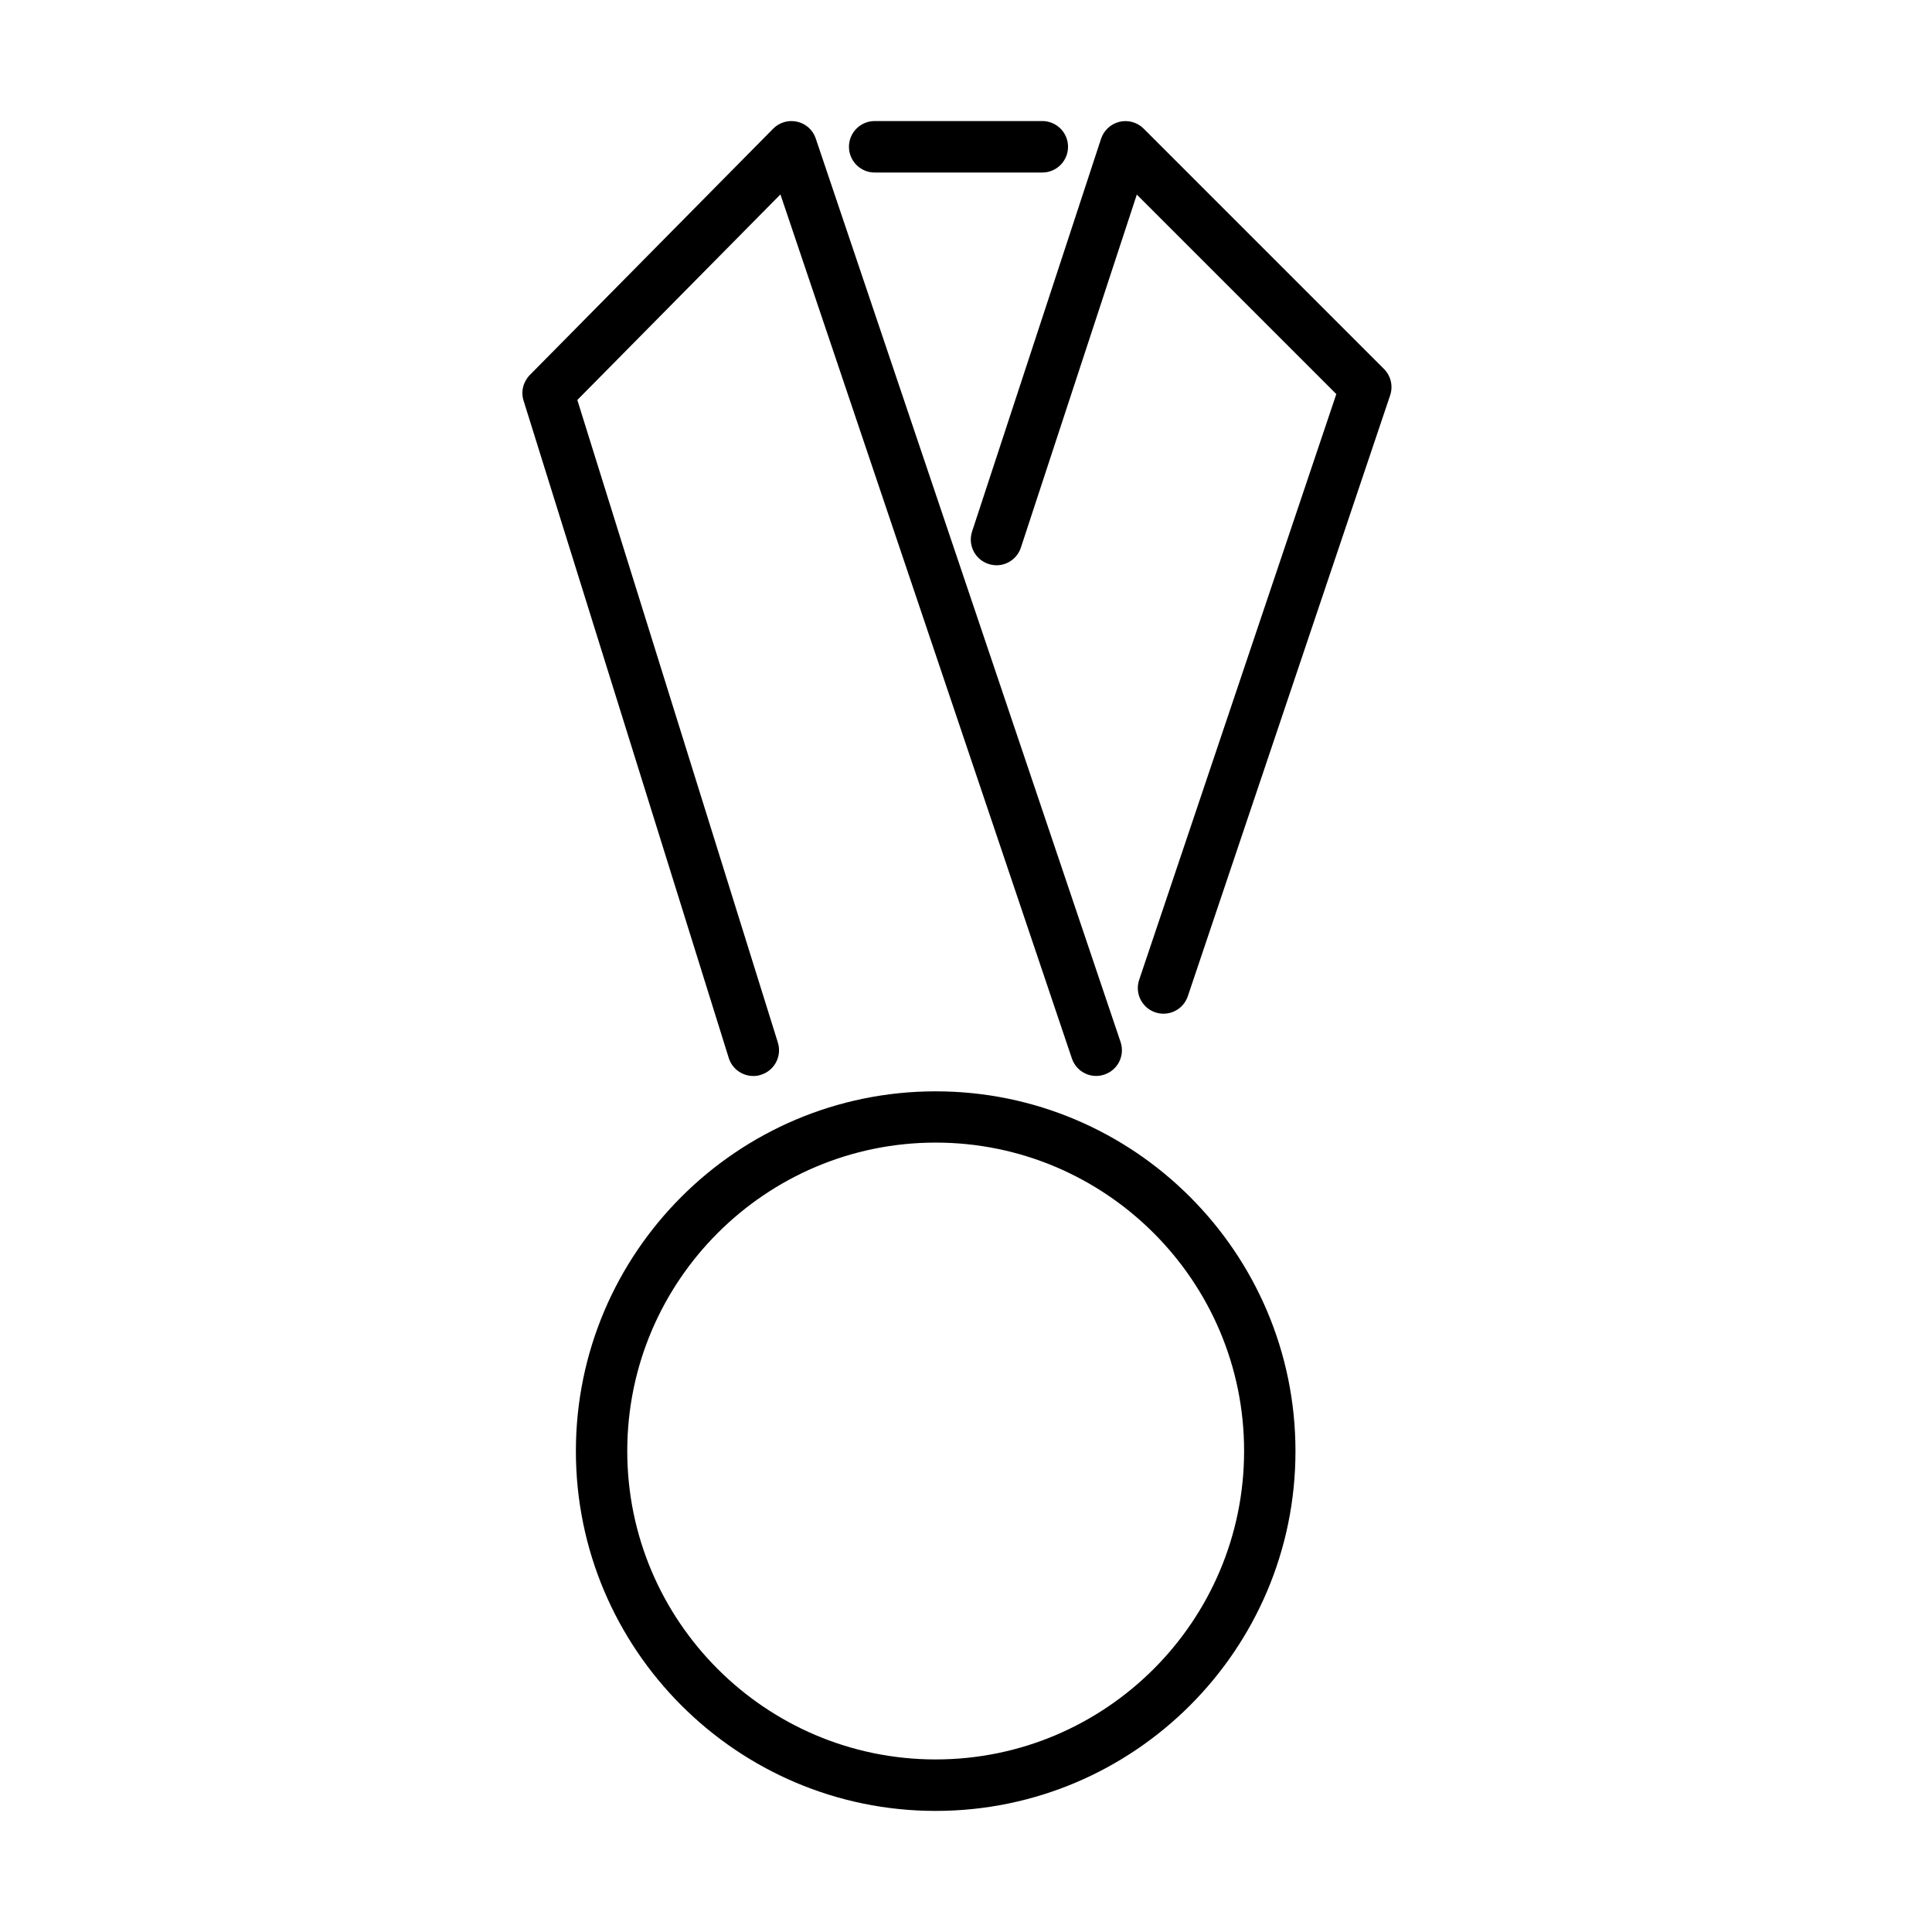 <?xml version="1.0" encoding="UTF-8"?>
<!-- Uploaded to: ICON Repo, www.svgrepo.com, Generator: ICON Repo Mixer Tools -->
<svg fill="#000000" width="800px" height="800px" version="1.1" viewBox="144 144 512 512" xmlns="http://www.w3.org/2000/svg">
 <g>
  <path d="m391.96 623.91c-52.57 0-95.344-42.773-95.344-95.348 0-52.57 42.773-95.348 95.344-95.348 52.574 0 95.352 42.777 95.352 95.348 0.027 52.574-42.75 95.348-95.352 95.348zm0-177.11c-45.066 0-81.73 36.668-81.73 81.734 0 45.07 36.664 81.734 81.73 81.734 45.07 0 81.738-36.664 81.738-81.734 0.027-45.043-36.668-81.734-81.738-81.734z"/>
  <path d="m343.62 429.15c-2.891 0-5.594-1.879-6.492-4.773l-54.371-174.19c-0.766-2.402-0.109-5.019 1.664-6.82l64.469-65.258c1.664-1.691 4.059-2.375 6.379-1.855 2.293 0.516 4.172 2.211 4.91 4.445l80.785 239.45c1.199 3.574-0.711 7.422-4.285 8.621-3.574 1.227-7.426-0.711-8.625-4.281l-77.234-228.97-53.824 54.48 53.145 170.29c1.121 3.602-0.875 7.422-4.477 8.539-0.68 0.246-1.359 0.324-2.043 0.324z"/>
  <path d="m420.22 189.72h-44.418c-3.766 0-6.82-3.055-6.82-6.82s3.055-6.82 6.82-6.82h44.418c3.766 0 6.82 3.055 6.82 6.82s-3.055 6.82-6.82 6.82z"/>
  <path d="m452.36 412.64c-0.711 0-1.449-0.105-2.184-0.352-3.574-1.199-5.484-5.047-4.285-8.621l52.246-155.23-52.871-52.871-30.719 93.547c-1.172 3.574-5.023 5.539-8.598 4.336-3.574-1.172-5.508-5.019-4.336-8.594l34.18-104.08c0.738-2.234 2.598-3.953 4.891-4.5 2.293-0.547 4.715 0.137 6.379 1.801l63.703 63.703c1.828 1.828 2.457 4.527 1.637 6.984l-53.609 159.21c-0.953 2.863-3.598 4.664-6.434 4.664z"/>
 </g>
</svg>